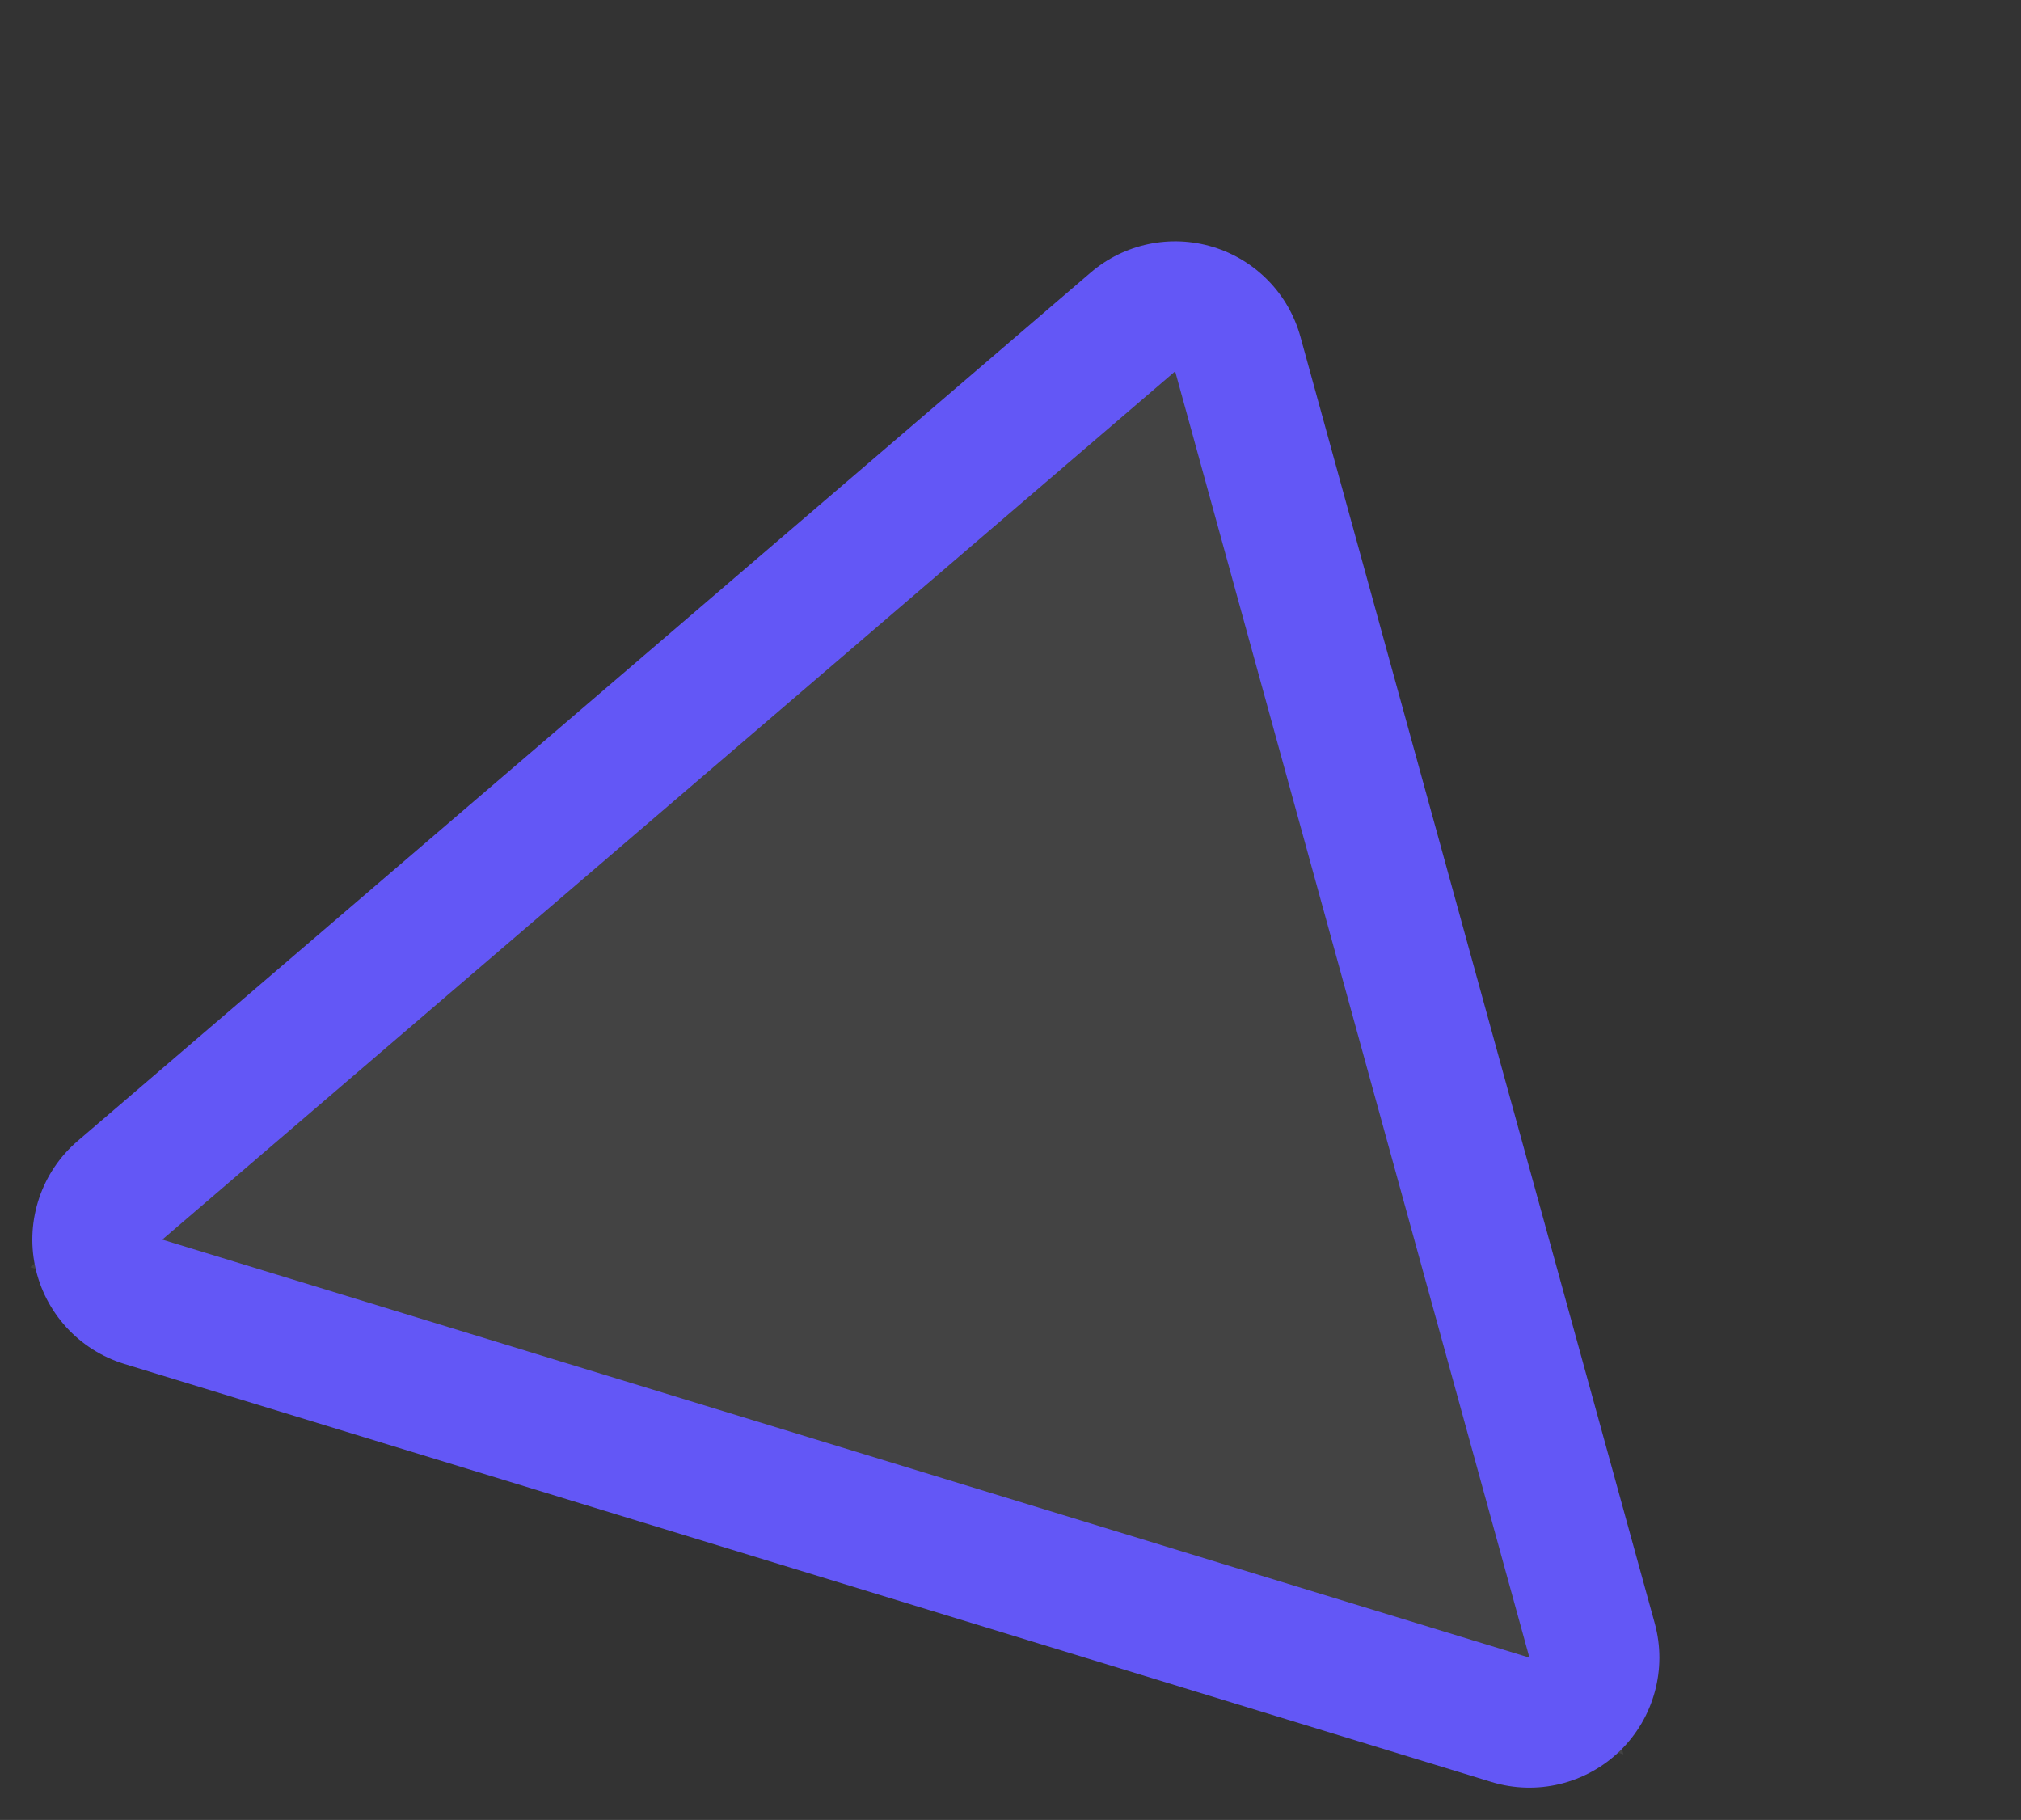 <svg xmlns="http://www.w3.org/2000/svg" width="46.652" height="42.004" viewBox="0 0 46.652 42.004"><rect x="0" y="0" width="46.652" height="42.004" fill="#333333" stroke="none"/><g id="Triangle" transform="translate(11.348 3.746) rotate(17)" fill="rgba(255,255,255,0.08)" stroke-linejoin="round" stroke-miterlimit="10"><path d="M 35.728 27.5 L 33 27.5 L 0 27.5 L -2.728 27.5 L -1.266 25.196 L 15.234 -0.804 L 16.5 -2.799 L 17.766 -0.804 L 34.266 25.196 L 35.728 27.5 Z" stroke="none"></path><path d="M 16.5 0 L 0 26 L 33 26 L 16.5 0 M 16.5 -3 C 17.527 -3 18.483 -2.475 19.033 -1.607 L 35.533 24.393 C 36.119 25.316 36.156 26.486 35.629 27.445 C 35.102 28.404 34.094 29 33 29 L 0 29 C -1.094 29 -2.102 28.404 -2.629 27.445 C -3.156 26.486 -3.119 25.316 -2.533 24.393 L 13.967 -1.607 C 14.517 -2.475 15.473 -3 16.5 -3 Z" stroke="none" fill="#6357f6"></path></g></svg>